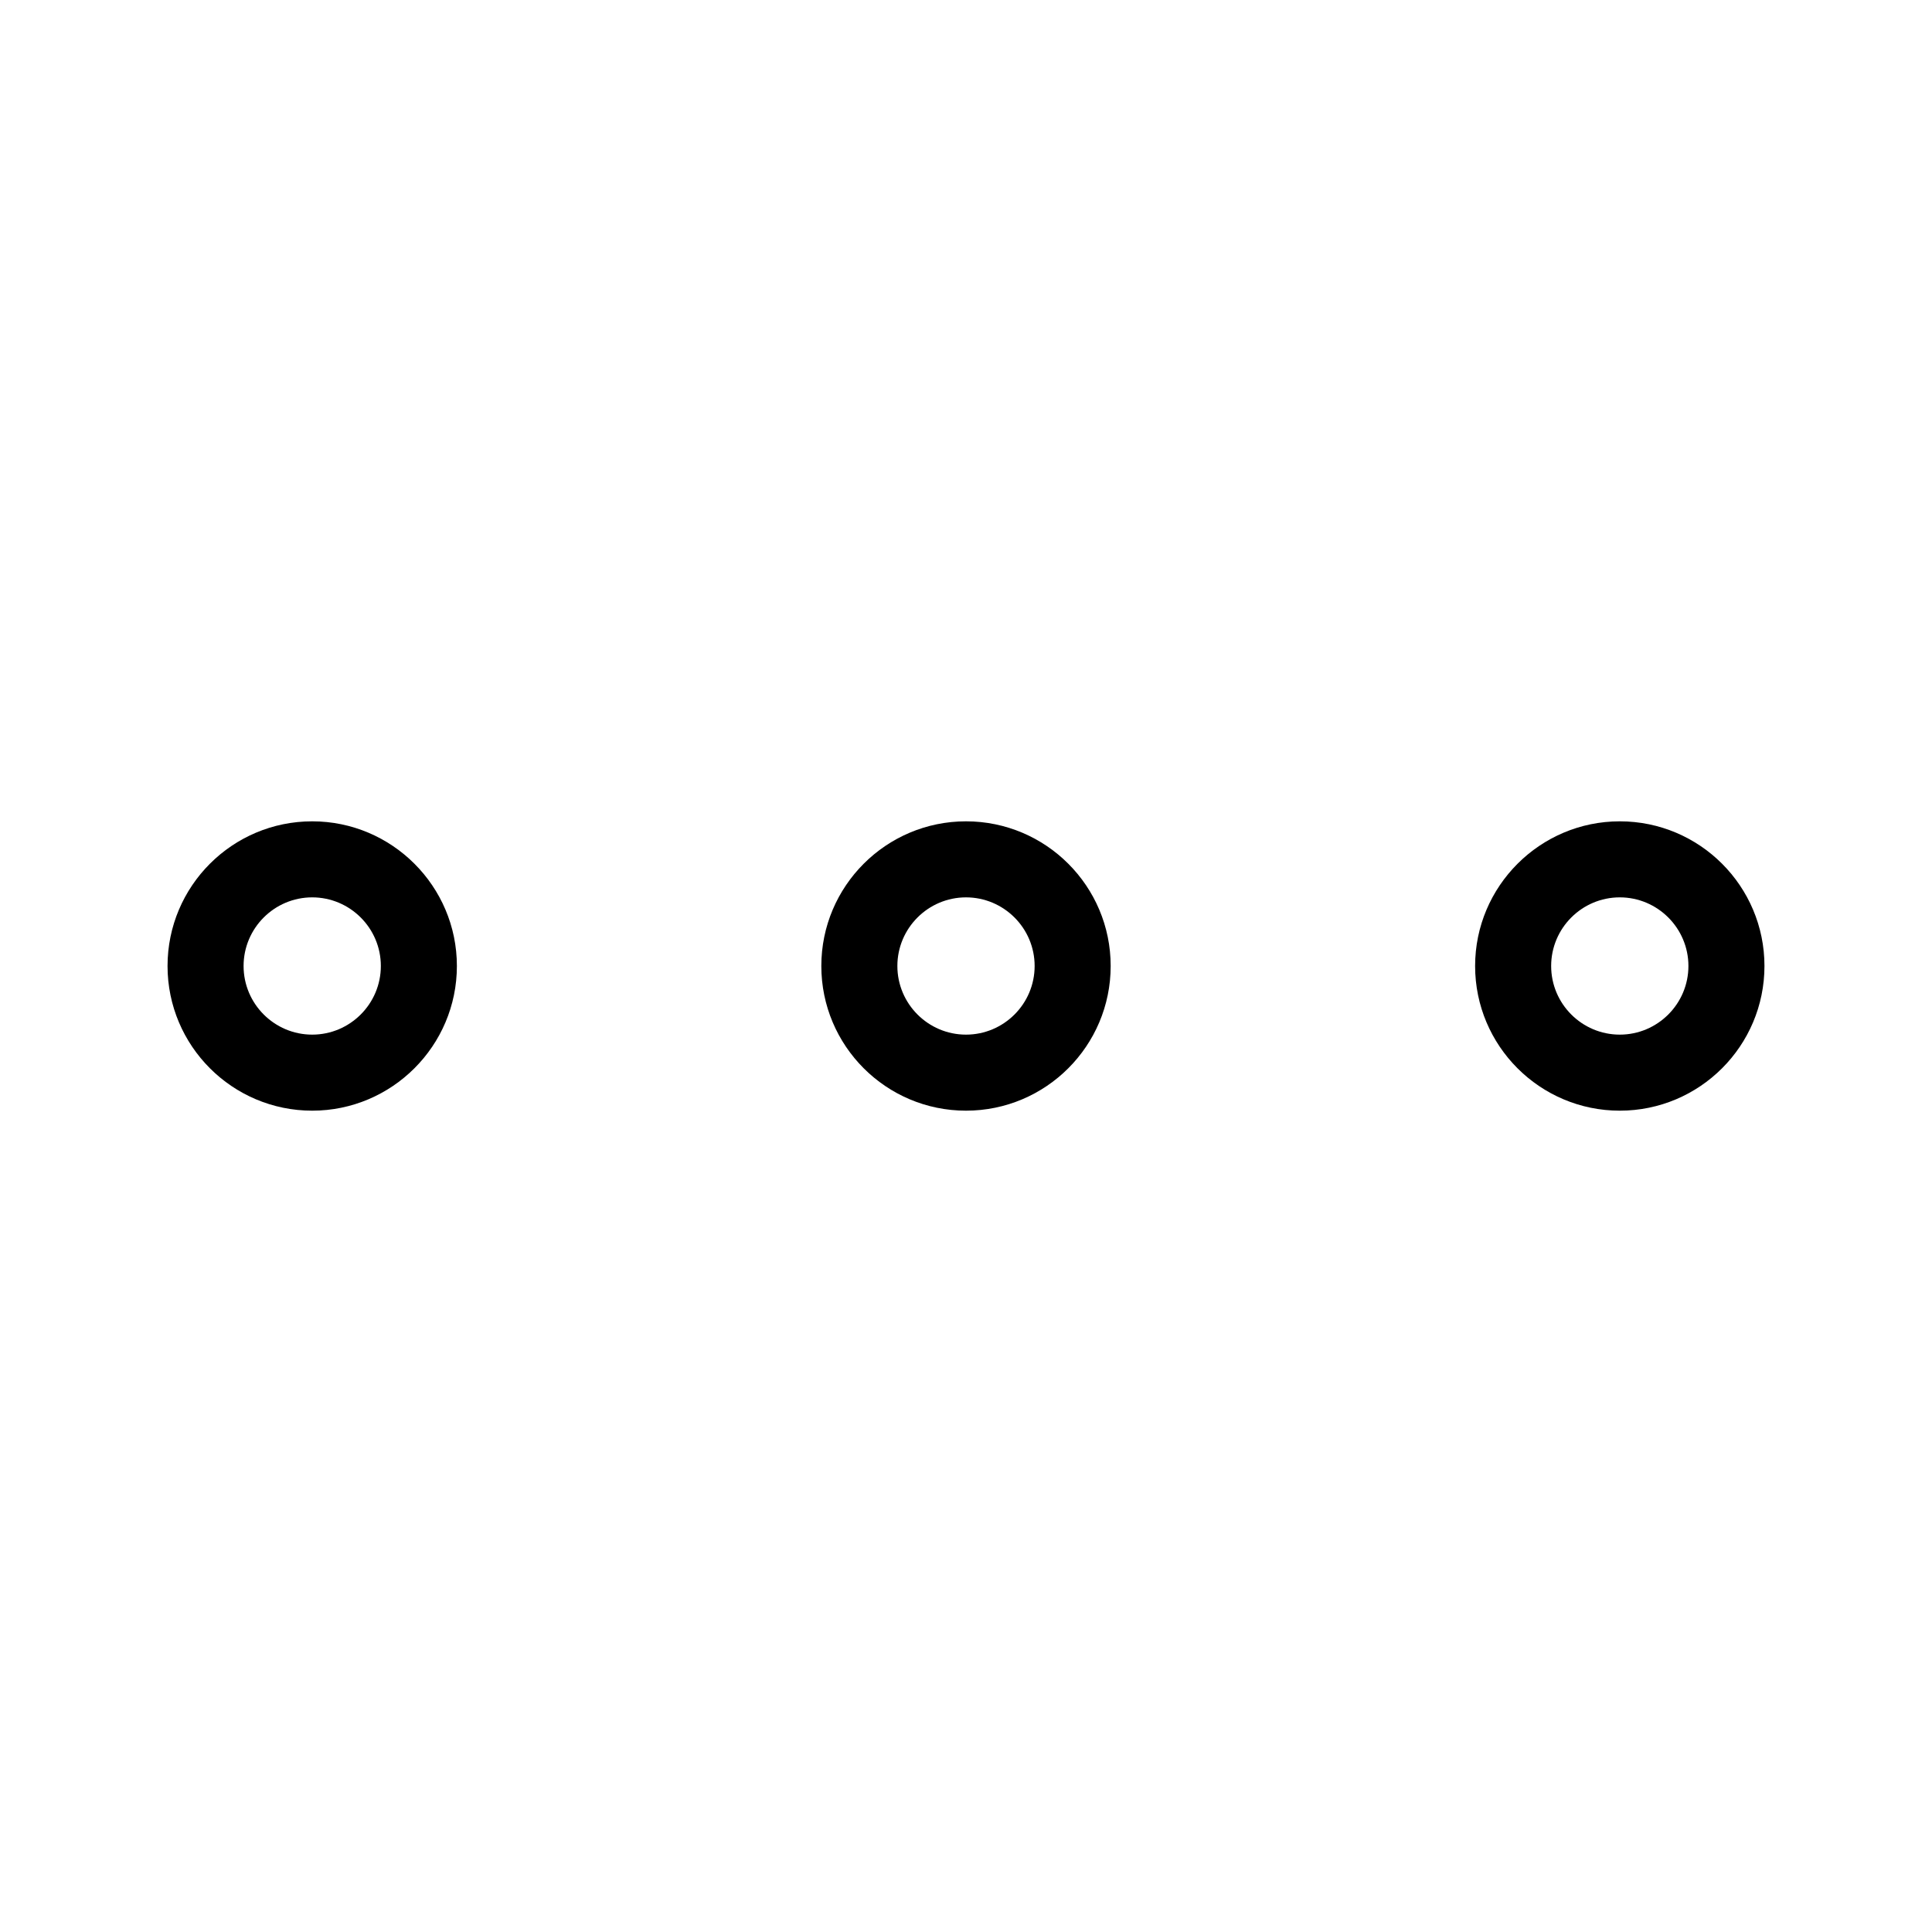 <?xml version="1.0" encoding="UTF-8"?>
<!-- Uploaded to: ICON Repo, www.svgrepo.com, Generator: ICON Repo Mixer Tools -->
<svg fill="#000000" width="800px" height="800px" version="1.1" viewBox="144 144 512 512" xmlns="http://www.w3.org/2000/svg">
 <g>
  <path d="m226.74 361.66c-21.16 0-38.34 17.18-38.34 38.34s17.18 38.34 38.34 38.34c21.109 0 38.34-17.18 38.34-38.34s-17.23-38.34-38.34-38.34zm0 56.527c-10.027 0-18.188-8.164-18.188-18.188 0-10.027 8.16-18.188 18.188-18.188 10.027 0 18.188 8.16 18.188 18.188 0 10.023-8.16 18.188-18.188 18.188z"/>
  <path d="m438.34 400c0-21.16-17.18-38.34-38.34-38.34s-38.34 17.18-38.34 38.34 17.18 38.34 38.34 38.34 38.34-17.18 38.34-38.34zm-56.527 0c0-10.027 8.16-18.188 18.188-18.188s18.188 8.16 18.188 18.188-8.16 18.188-18.188 18.188-18.188-8.164-18.188-18.188z"/>
  <path d="m573.26 361.66c-21.109 0-38.34 17.18-38.34 38.34s17.18 38.34 38.34 38.34c21.16 0 38.34-17.18 38.34-38.34s-17.18-38.34-38.34-38.34zm0 56.527c-10.027 0-18.188-8.16-18.188-18.188s8.16-18.188 18.188-18.188c10.027 0 18.188 8.16 18.188 18.188 0 10.023-8.16 18.188-18.188 18.188z"/>
 </g>
</svg>